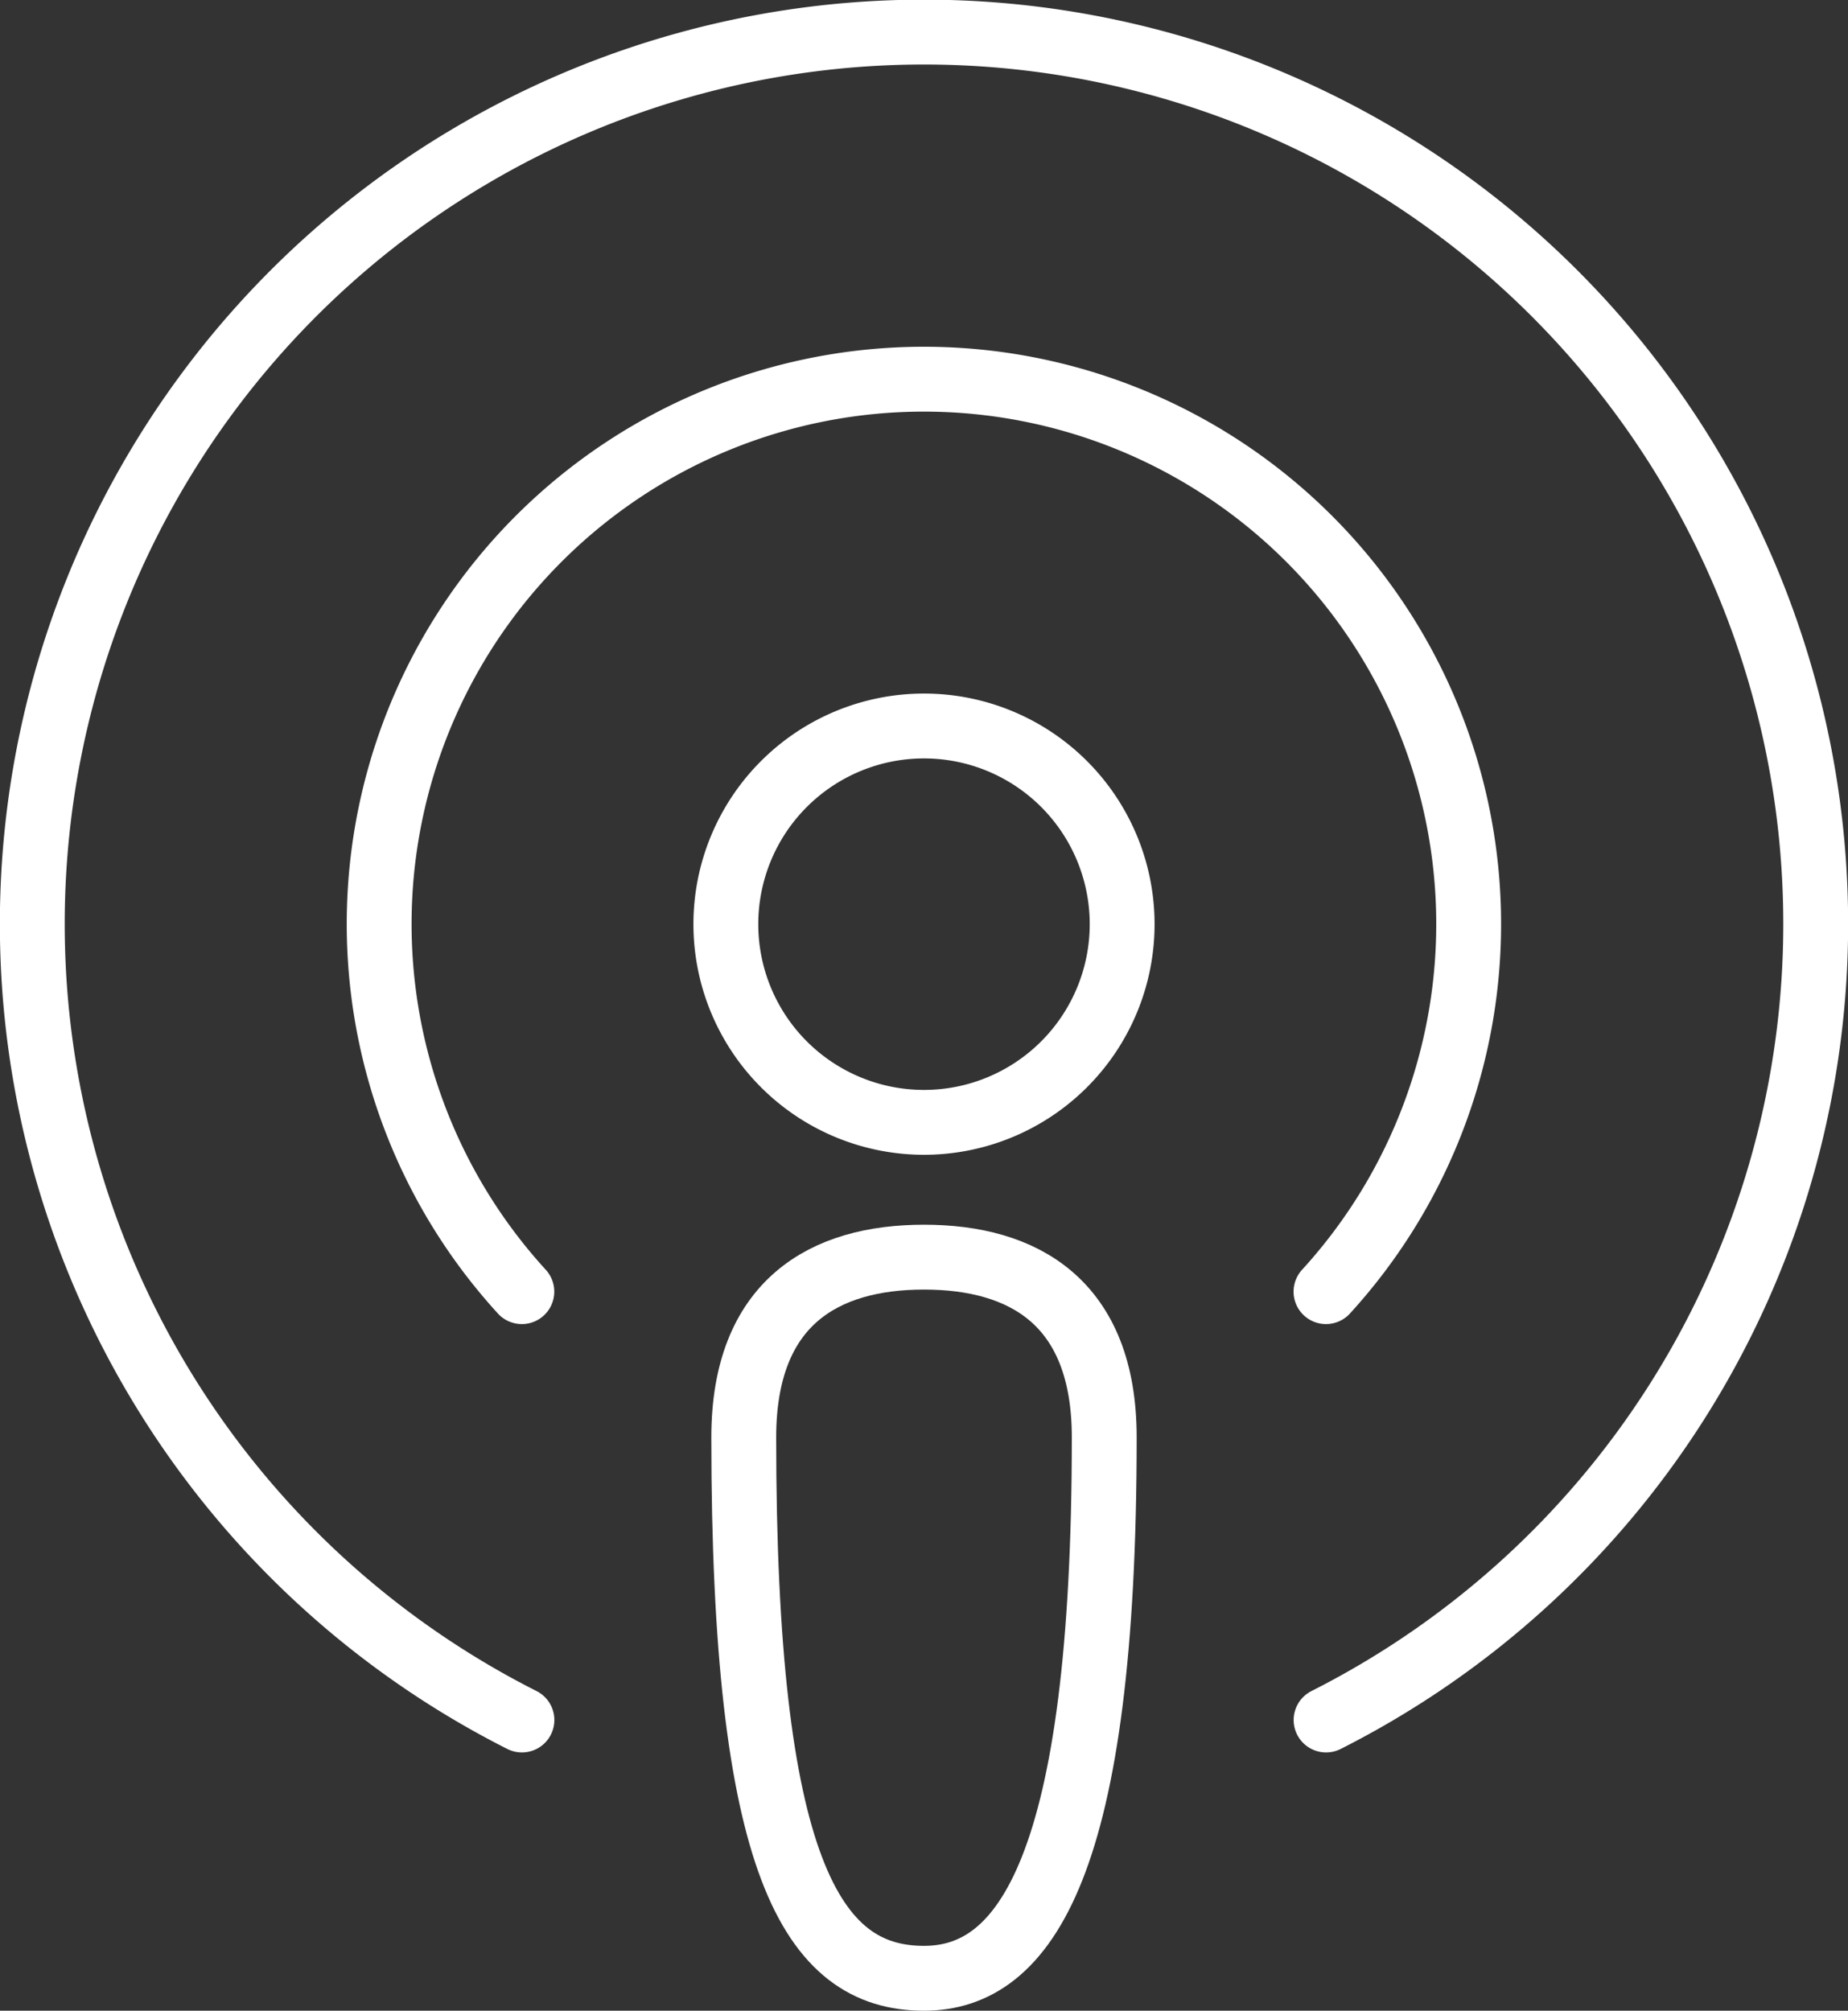 <svg xmlns="http://www.w3.org/2000/svg" width="42.744" height="46.499" viewBox="0 0 42.744 46.499">
  <rect x="0" y="0" width="42.744" height="46.499" fill="#333333" stroke="none"/>
  <g id="Group_8" data-name="Group 8" transform="translate(0.75 0.75)">
    <path id="Stroke_1" data-name="Stroke 1" d="M4.169,0C1.867,0,0,1.042,0,4.169c0,9.9,1.563,12.508,4.169,12.508,2.345,0,4.169-2.606,4.169-12.508C8.338,1.042,6.471,0,4.169,0Z" transform="translate(16.453 28.322)" fill="none" stroke="#fff" stroke-linecap="round" stroke-miterlimit="10" stroke-width="1.5"/>
    <path id="Stroke_3" data-name="Stroke 3" d="M4.583,0A4.583,4.583,0,1,0,9.166,4.583,4.583,4.583,0,0,0,4.583,0Z" transform="translate(16.039 16.039)" fill="none" stroke="#fff" stroke-linecap="round" stroke-miterlimit="10" stroke-width="1.5"/>
    <path id="Stroke_5" data-name="Stroke 5" d="M29.922,39.026a20.625,20.625,0,1,0-18.6,0" transform="translate(0 0)" fill="none" stroke="#fff" stroke-linecap="round" stroke-miterlimit="10" stroke-width="1.5"/>
    <path id="Stroke_7" data-name="Stroke 7" d="M21.9,21.1a12.6,12.6,0,1,0-18.6,0" transform="translate(8.02 8.02)" fill="none" stroke="#fff" stroke-linecap="round" stroke-miterlimit="10" stroke-width="1.5"/>
  </g>
</svg>
